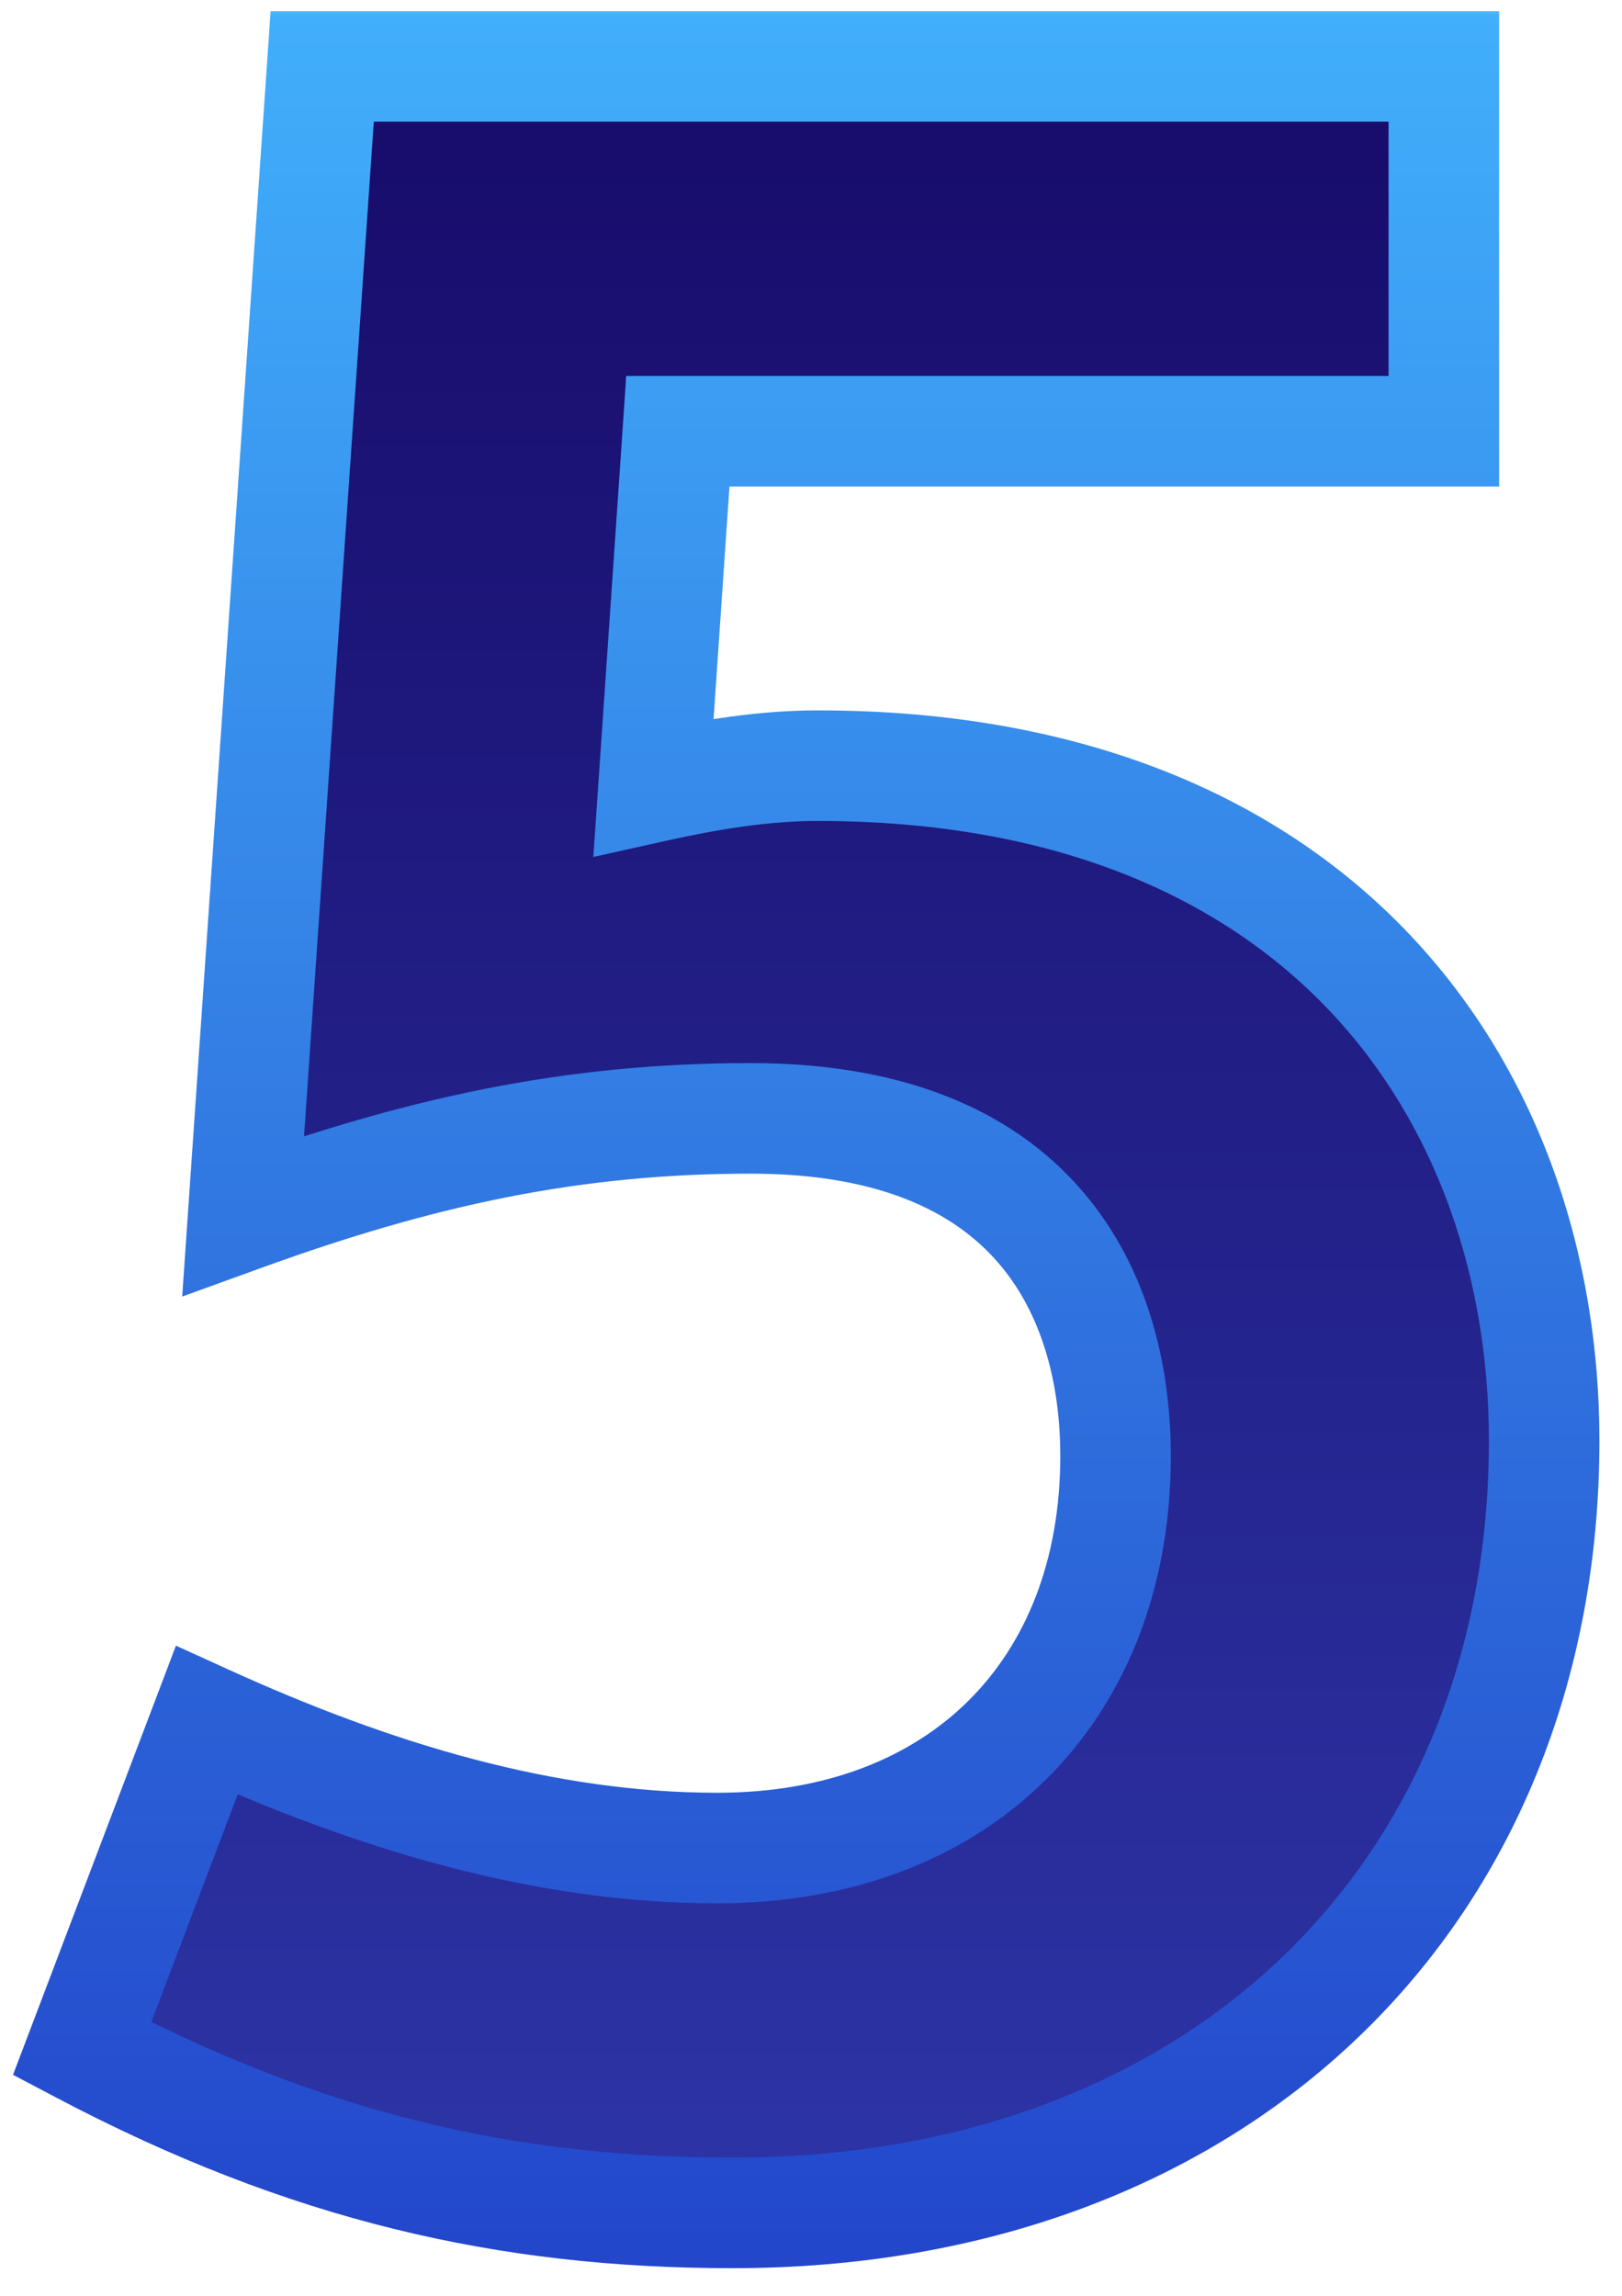 <svg width="53" height="75" viewBox="0 0 53 75" fill="none" xmlns="http://www.w3.org/2000/svg">
<mask id="path-1-outside-1_1437_14874" maskUnits="userSpaceOnUse" x="0" y="0" width="53" height="75" fill="black">
<rect fill="white" width="53" height="75"/>
<path d="M2.682 66.928L6.754 56.201C12.217 58.684 17.779 60.372 23.44 60.372C31.386 60.372 36.452 55.208 36.452 47.56C36.452 42.792 34.267 36.535 24.533 36.535C18.673 36.535 13.707 37.627 7.946 39.713L10.528 2.169H47.179V14.088H22.149L21.355 25.709C23.142 25.311 24.93 25.013 26.718 25.013C43.206 25.013 50.456 35.74 50.456 47.063C50.456 61.862 39.829 72.291 23.937 72.291C16.587 72.291 10.032 70.801 2.682 66.928Z"/>
</mask>
<path d="M2.682 66.928L6.754 56.201C12.217 58.684 17.779 60.372 23.44 60.372C31.386 60.372 36.452 55.208 36.452 47.56C36.452 42.792 34.267 36.535 24.533 36.535C18.673 36.535 13.707 37.627 7.946 39.713L10.528 2.169H47.179V14.088H22.149L21.355 25.709C23.142 25.311 24.93 25.013 26.718 25.013C43.206 25.013 50.456 35.74 50.456 47.063C50.456 61.862 39.829 72.291 23.937 72.291C16.587 72.291 10.032 70.801 2.682 66.928Z" fill="url(#paint0_linear_1437_14874)"/>
<path d="M2.682 66.928L0.993 66.287L0.426 67.78L1.84 68.525L2.682 66.928ZM6.754 56.201L7.501 54.557L5.749 53.76L5.066 55.56L6.754 56.201ZM7.946 39.713L6.144 39.589L5.954 42.355L8.561 41.411L7.946 39.713ZM10.528 2.169V0.363H8.842L8.727 2.045L10.528 2.169ZM47.179 2.169H48.985V0.363H47.179V2.169ZM47.179 14.088V15.893H48.985V14.088H47.179ZM22.149 14.088V12.282H20.462L20.348 13.964L22.149 14.088ZM21.355 25.709L19.553 25.585L19.388 27.995L21.746 27.471L21.355 25.709ZM2.682 66.928L4.37 67.569L8.442 56.842L6.754 56.201L5.066 55.56L0.993 66.287L2.682 66.928ZM6.754 56.201L6.007 57.845C11.595 60.385 17.423 62.178 23.44 62.178V60.372V58.566C18.134 58.566 12.839 56.983 7.501 54.557L6.754 56.201ZM23.44 60.372V62.178C27.813 62.178 31.55 60.749 34.199 58.114C36.849 55.48 38.258 51.791 38.258 47.56H36.452H34.646C34.646 50.977 33.522 53.694 31.652 55.553C29.783 57.413 27.014 58.566 23.44 58.566V60.372ZM36.452 47.56H38.258C38.258 44.943 37.664 41.718 35.542 39.118C33.363 36.448 29.815 34.729 24.533 34.729V36.535V38.341C28.984 38.341 31.396 39.75 32.743 41.401C34.147 43.121 34.646 45.409 34.646 47.56H36.452ZM24.533 36.535V34.729C18.413 34.729 13.235 35.877 7.331 38.015L7.946 39.713L8.561 41.411C14.178 39.377 18.933 38.341 24.533 38.341V36.535ZM7.946 39.713L9.748 39.837L12.33 2.293L10.528 2.169L8.727 2.045L6.144 39.589L7.946 39.713ZM10.528 2.169V3.975H47.179V2.169V0.363H10.528V2.169ZM47.179 2.169H45.373V14.088H47.179H48.985V2.169H47.179ZM47.179 14.088V12.282H22.149V14.088V15.893H47.179V14.088ZM22.149 14.088L20.348 13.964L19.553 25.585L21.355 25.709L23.156 25.832L23.951 14.211L22.149 14.088ZM21.355 25.709L21.746 27.471C23.482 27.086 25.122 26.819 26.718 26.819V25.013V23.207C24.738 23.207 22.803 23.537 20.963 23.946L21.355 25.709ZM26.718 25.013V26.819C34.55 26.819 39.979 29.353 43.458 33.033C46.959 36.736 48.651 41.776 48.651 47.063H50.456H52.262C52.262 41.028 50.328 35.042 46.082 30.551C41.814 26.037 35.374 23.207 26.718 23.207V25.013ZM50.456 47.063H48.651C48.651 54.015 46.164 59.837 41.906 63.924C37.643 68.016 31.482 70.485 23.937 70.485V72.291V74.097C32.284 74.097 39.383 71.352 44.407 66.53C49.435 61.703 52.262 54.91 52.262 47.063H50.456ZM23.937 72.291V70.485C16.878 70.485 10.612 69.066 3.524 65.33L2.682 66.928L1.84 68.525C9.451 72.537 16.296 74.097 23.937 74.097V72.291Z" fill="url(#paint1_linear_1437_14874)" mask="url(#path-1-outside-1_1437_14874)"/>
<defs>
<linearGradient id="paint0_linear_1437_14874" x1="27.54" y1="-1.534" x2="27.54" y2="78.032" gradientUnits="userSpaceOnUse">
<stop stop-color="#160967"/>
<stop offset="1" stop-color="#2F38AB"/>
</linearGradient>
<linearGradient id="paint1_linear_1437_14874" x1="27.54" y1="-24" x2="27.54" y2="78.032" gradientUnits="userSpaceOnUse">
<stop offset="0.191" stop-color="#43B6FE"/>
<stop offset="1" stop-color="#2140C8"/>
</linearGradient>
</defs>
</svg>

